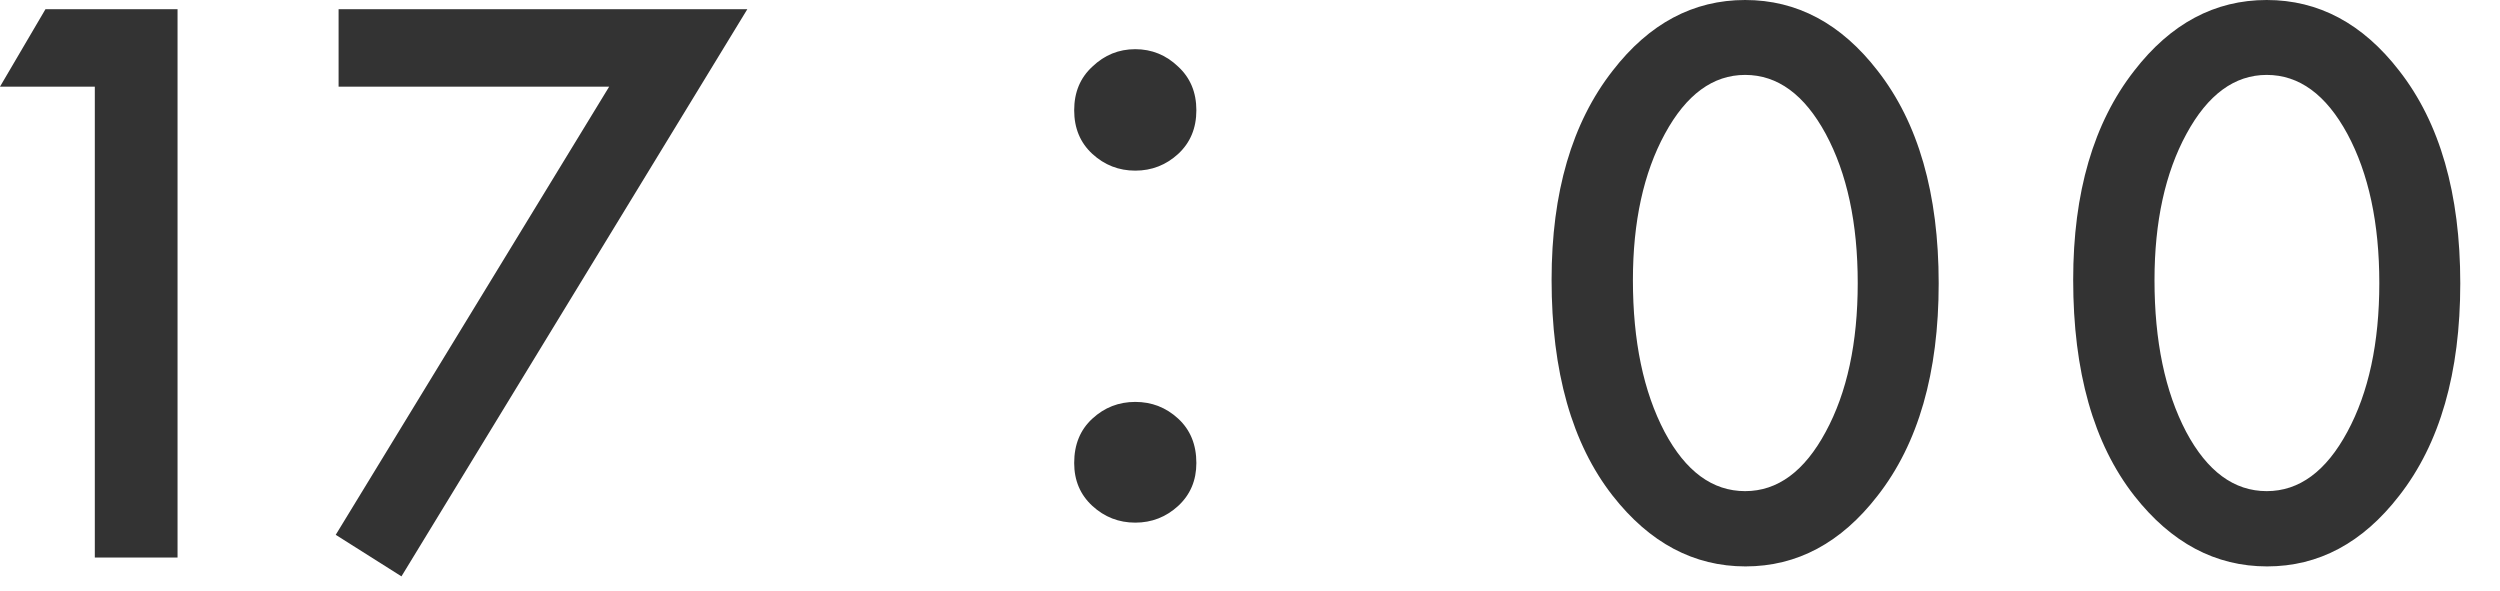 <svg width="55" height="13" viewBox="0 0 55 13" fill="none" xmlns="http://www.w3.org/2000/svg">
<path d="M45.61 6.156C45.61 4.234 46.058 2.701 46.954 1.555C47.756 0.518 48.727 0 49.868 0C51.009 0 51.98 0.518 52.782 1.555C53.678 2.701 54.126 4.26 54.126 6.234C54.126 8.203 53.678 9.76 52.782 10.906C51.98 11.943 51.011 12.461 49.876 12.461C48.741 12.461 47.767 11.943 46.954 10.906C46.058 9.76 45.61 8.177 45.61 6.156ZM47.399 6.164C47.399 7.503 47.631 8.615 48.095 9.5C48.558 10.37 49.149 10.805 49.868 10.805C50.582 10.805 51.173 10.37 51.642 9.5C52.11 8.635 52.345 7.544 52.345 6.227C52.345 4.909 52.11 3.815 51.642 2.945C51.173 2.081 50.582 1.648 49.868 1.648C49.16 1.648 48.571 2.081 48.102 2.945C47.634 3.805 47.399 4.878 47.399 6.164Z" fill="#333333"/>
<path d="M34.135 6.156C34.135 4.234 34.583 2.701 35.479 1.555C36.281 0.518 37.252 0 38.393 0C39.534 0 40.505 0.518 41.307 1.555C42.203 2.701 42.651 4.26 42.651 6.234C42.651 8.203 42.203 9.76 41.307 10.906C40.505 11.943 39.536 12.461 38.401 12.461C37.266 12.461 36.291 11.943 35.479 10.906C34.583 9.76 34.135 8.177 34.135 6.156ZM35.924 6.164C35.924 7.503 36.156 8.615 36.62 9.5C37.083 10.37 37.674 10.805 38.393 10.805C39.107 10.805 39.698 10.37 40.166 9.5C40.635 8.635 40.87 7.544 40.87 6.227C40.87 4.909 40.635 3.815 40.166 2.945C39.698 2.081 39.107 1.648 38.393 1.648C37.685 1.648 37.096 2.081 36.627 2.945C36.159 3.805 35.924 4.878 35.924 6.164Z" fill="#333333"/>
<path d="M24.976 3.754C24.613 3.754 24.299 3.631 24.032 3.386C23.765 3.14 23.632 2.82 23.632 2.426C23.632 2.031 23.765 1.711 24.032 1.466C24.299 1.21 24.613 1.082 24.976 1.082C25.338 1.082 25.653 1.21 25.92 1.466C26.186 1.711 26.32 2.031 26.32 2.426C26.32 2.82 26.186 3.14 25.92 3.386C25.653 3.631 25.338 3.754 24.976 3.754ZM24.976 11.498C24.613 11.498 24.299 11.375 24.032 11.13C23.765 10.884 23.632 10.57 23.632 10.186C23.632 9.78 23.765 9.455 24.032 9.21C24.299 8.964 24.613 8.842 24.976 8.842C25.338 8.842 25.653 8.964 25.92 9.21C26.186 9.455 26.32 9.78 26.32 10.186C26.32 10.57 26.186 10.884 25.92 11.13C25.653 11.375 25.338 11.498 24.976 11.498Z" fill="#333333"/>
<path d="M13.402 1.906H7.449V0.203H16.441L8.832 12.68L7.386 11.766L13.402 1.906Z" fill="#333333"/>
<path d="M2.086 1.906H0L1 0.203H3.906V12.266H2.086V1.906Z" fill="#333333"/>
</svg>
